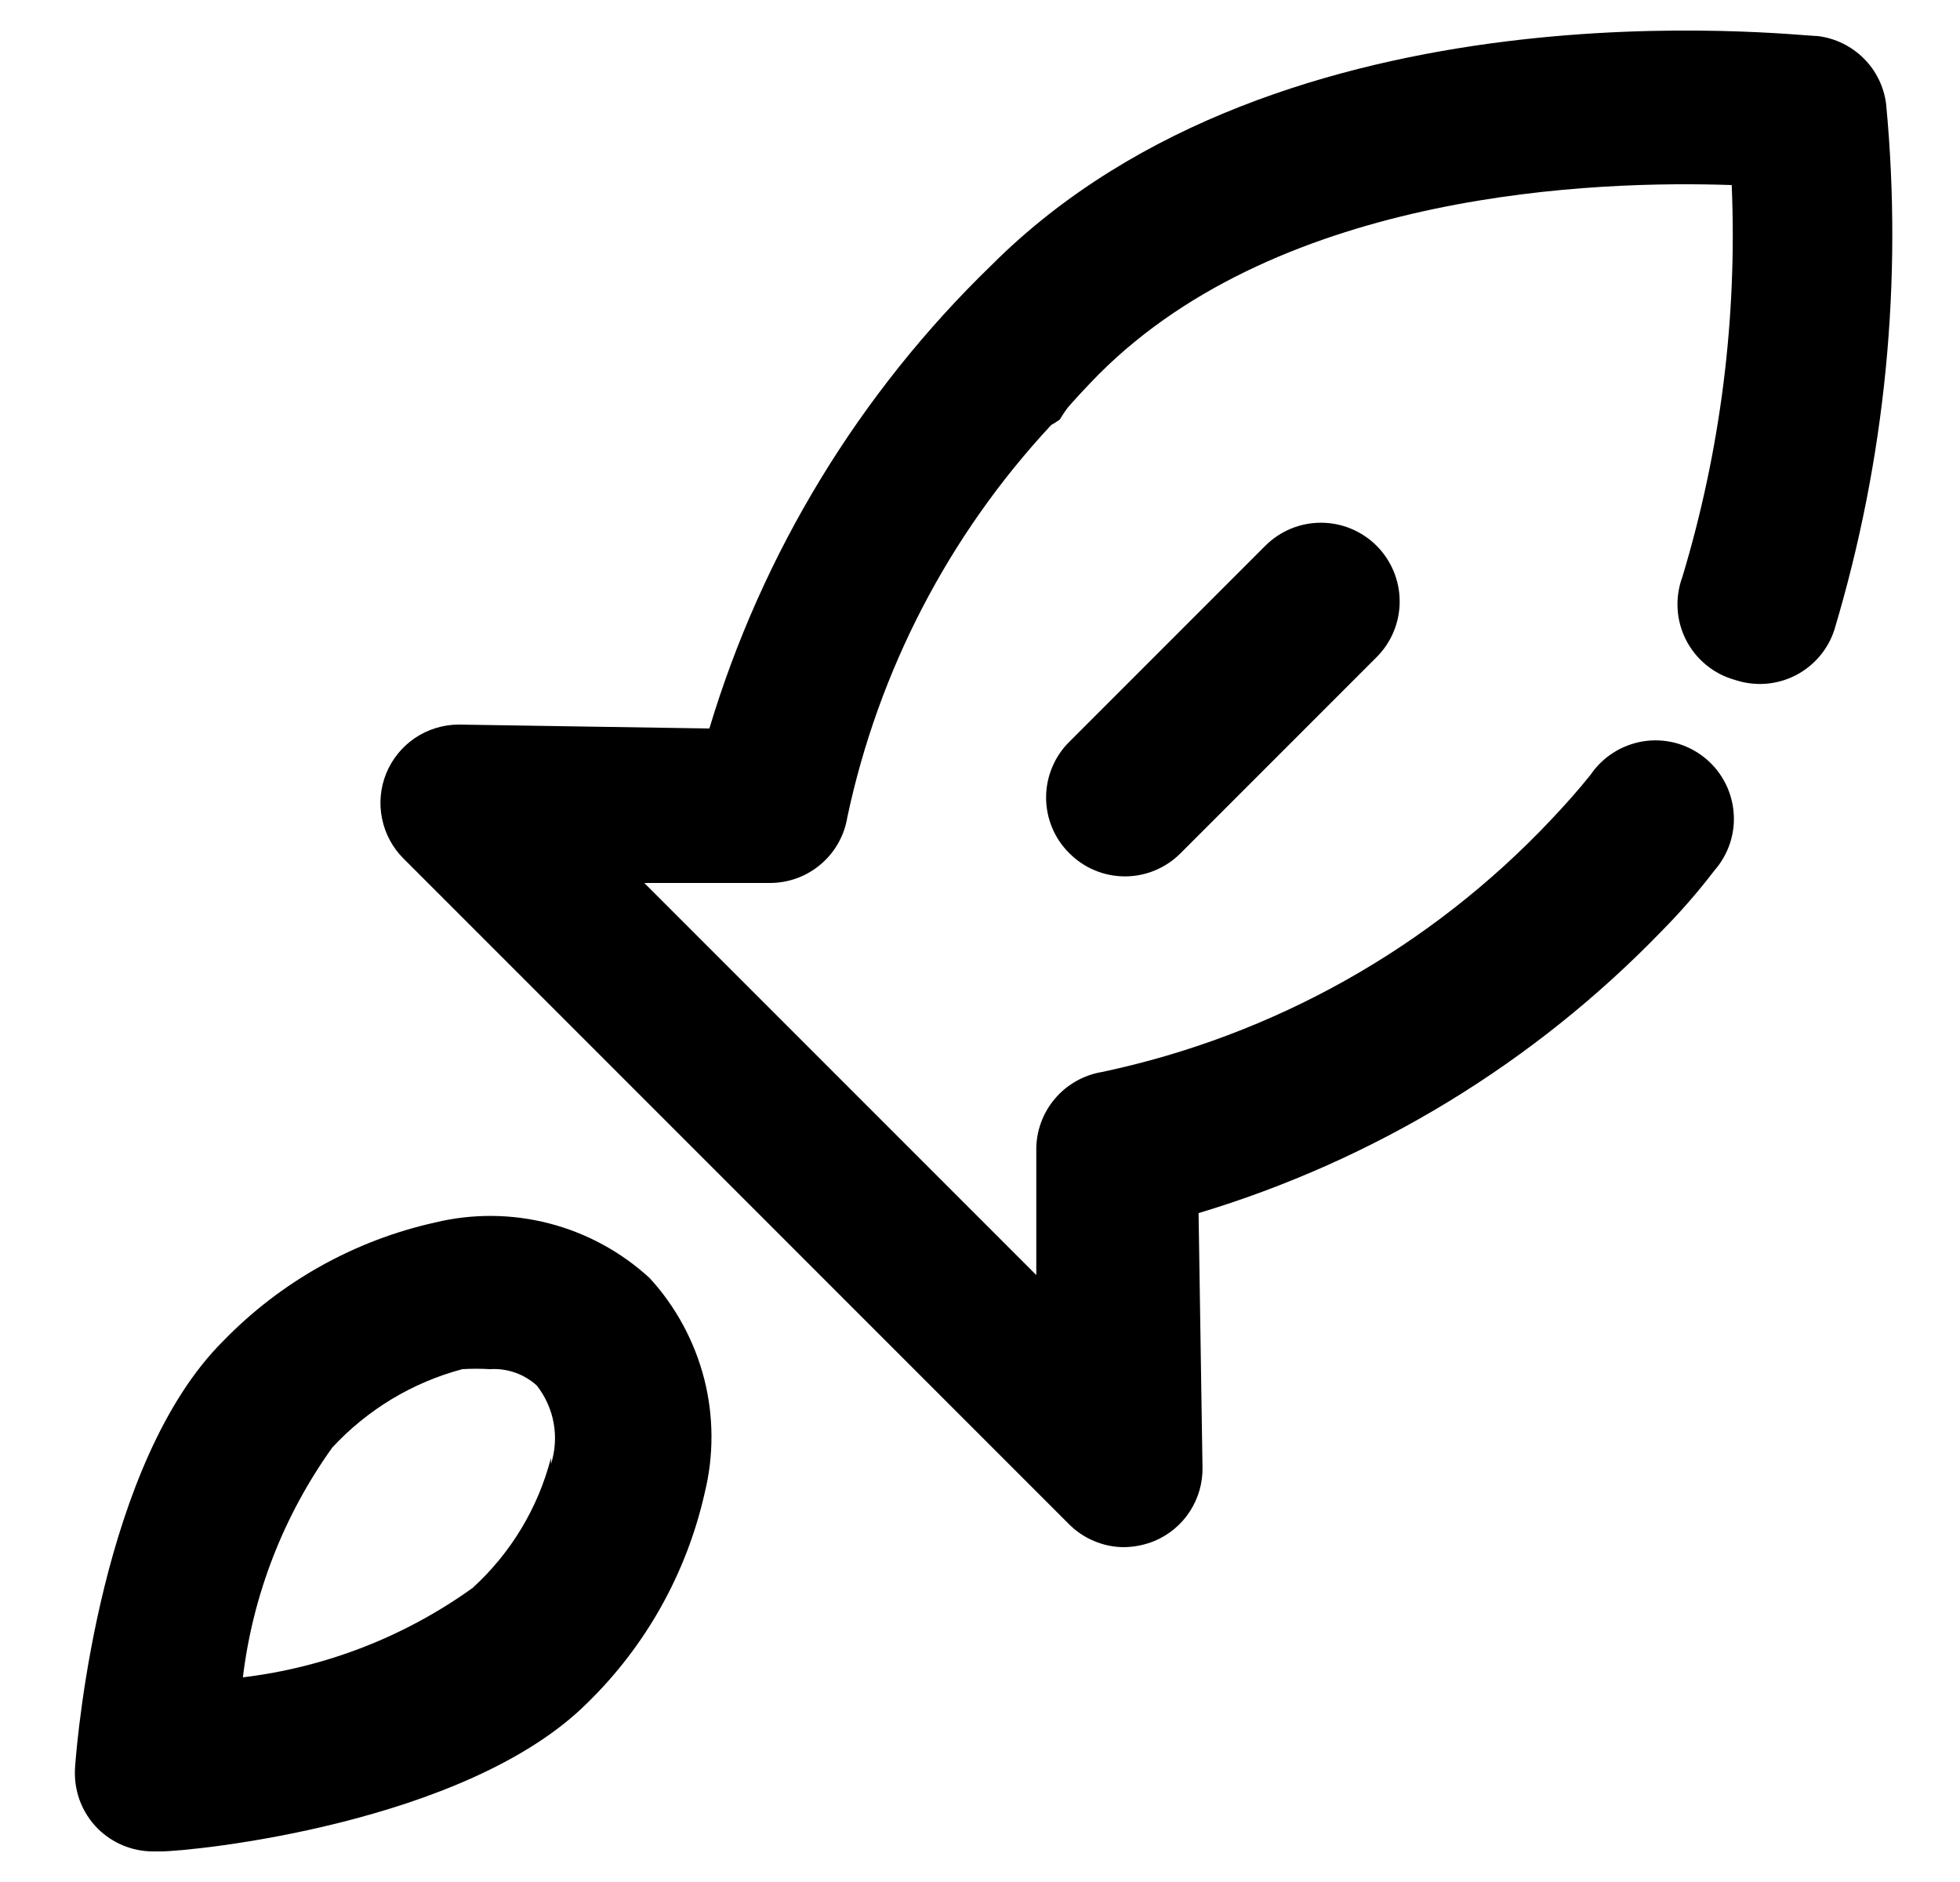 <svg width="25" height="24" viewBox="0 0 25 24" fill="none" xmlns="http://www.w3.org/2000/svg">
<path d="M24.058 1.33C24.031 1.109 23.931 0.903 23.773 0.746C23.615 0.588 23.41 0.488 23.188 0.46C22.908 0.46 16.358 -0.33 12.648 3.38C10.963 5.01 9.723 7.045 9.048 9.29L5.848 9.24C5.651 9.241 5.457 9.301 5.293 9.411C5.13 9.522 5.002 9.678 4.927 9.861C4.852 10.044 4.833 10.246 4.873 10.439C4.912 10.633 5.008 10.811 5.148 10.95L13.628 19.43C13.721 19.525 13.831 19.6 13.953 19.651C14.075 19.703 14.206 19.73 14.338 19.73C14.472 19.728 14.604 19.701 14.728 19.65C14.912 19.572 15.069 19.441 15.177 19.274C15.286 19.106 15.342 18.91 15.338 18.71L15.288 15.47C17.534 14.795 19.569 13.556 21.198 11.87C21.437 11.628 21.661 11.371 21.868 11.1C21.958 10.998 22.026 10.877 22.068 10.748C22.11 10.618 22.125 10.48 22.111 10.345C22.098 10.209 22.057 10.077 21.991 9.958C21.925 9.838 21.835 9.733 21.727 9.65C21.619 9.567 21.495 9.506 21.363 9.472C21.231 9.439 21.093 9.432 20.958 9.454C20.823 9.476 20.694 9.525 20.579 9.598C20.464 9.671 20.365 9.767 20.288 9.88C20.128 10.08 19.958 10.27 19.778 10.46C18.242 12.087 16.247 13.207 14.058 13.67C13.822 13.709 13.607 13.831 13.453 14.014C13.298 14.198 13.215 14.431 13.218 14.67V16.26L8.218 11.26H9.808C10.048 11.263 10.281 11.18 10.464 11.026C10.648 10.872 10.77 10.657 10.808 10.42C11.206 8.549 12.104 6.82 13.408 5.42C13.446 5.399 13.483 5.376 13.518 5.35C13.518 5.35 13.578 5.25 13.618 5.2C13.658 5.15 13.878 4.91 14.018 4.77C16.358 2.43 20.378 2.3 22.088 2.36C22.16 4.05 21.947 5.741 21.458 7.36C21.41 7.49 21.39 7.628 21.398 7.766C21.406 7.904 21.443 8.039 21.506 8.162C21.569 8.285 21.657 8.394 21.764 8.481C21.871 8.569 21.995 8.633 22.128 8.67C22.254 8.712 22.386 8.729 22.518 8.72C22.65 8.71 22.779 8.675 22.897 8.615C23.015 8.556 23.12 8.473 23.206 8.373C23.292 8.273 23.358 8.156 23.398 8.03C24.048 5.86 24.272 3.585 24.058 1.33Z" fill="black"/>
<path d="M5.548 15.59C4.52 15.819 3.582 16.344 2.848 17.1C1.298 18.64 0.988 22.1 0.958 22.53C0.947 22.675 0.966 22.821 1.016 22.957C1.066 23.094 1.146 23.218 1.248 23.32C1.435 23.505 1.686 23.609 1.948 23.61H2.048C2.448 23.61 5.938 23.26 7.488 21.72C8.237 20.991 8.758 20.06 8.988 19.04C9.106 18.561 9.104 18.061 8.982 17.583C8.859 17.105 8.621 16.664 8.288 16.3C7.925 15.966 7.485 15.726 7.007 15.602C6.529 15.478 6.028 15.474 5.548 15.59ZM7.028 18.59C6.864 19.229 6.516 19.806 6.028 20.25C5.163 20.871 4.155 21.263 3.098 21.39C3.226 20.333 3.618 19.326 4.238 18.46C4.686 17.976 5.261 17.629 5.898 17.46C6.015 17.453 6.132 17.453 6.248 17.46C6.357 17.453 6.467 17.468 6.57 17.504C6.673 17.54 6.768 17.597 6.848 17.67C6.957 17.81 7.031 17.974 7.062 18.148C7.093 18.322 7.082 18.502 7.028 18.67V18.59Z" fill="black"/>
<path d="M16.139 6.96L13.639 9.46C13.545 9.553 13.47 9.664 13.42 9.786C13.369 9.908 13.343 10.038 13.343 10.17C13.343 10.302 13.369 10.433 13.42 10.555C13.47 10.677 13.545 10.787 13.639 10.88C13.732 10.974 13.842 11.048 13.964 11.099C14.086 11.15 14.217 11.176 14.349 11.176C14.481 11.176 14.611 11.15 14.733 11.099C14.855 11.048 14.966 10.974 15.059 10.88L17.559 8.38C17.747 8.192 17.853 7.937 17.853 7.67C17.853 7.404 17.747 7.149 17.559 6.96C17.37 6.772 17.115 6.666 16.849 6.666C16.582 6.666 16.327 6.772 16.139 6.96Z" fill="black"/>
</svg>
